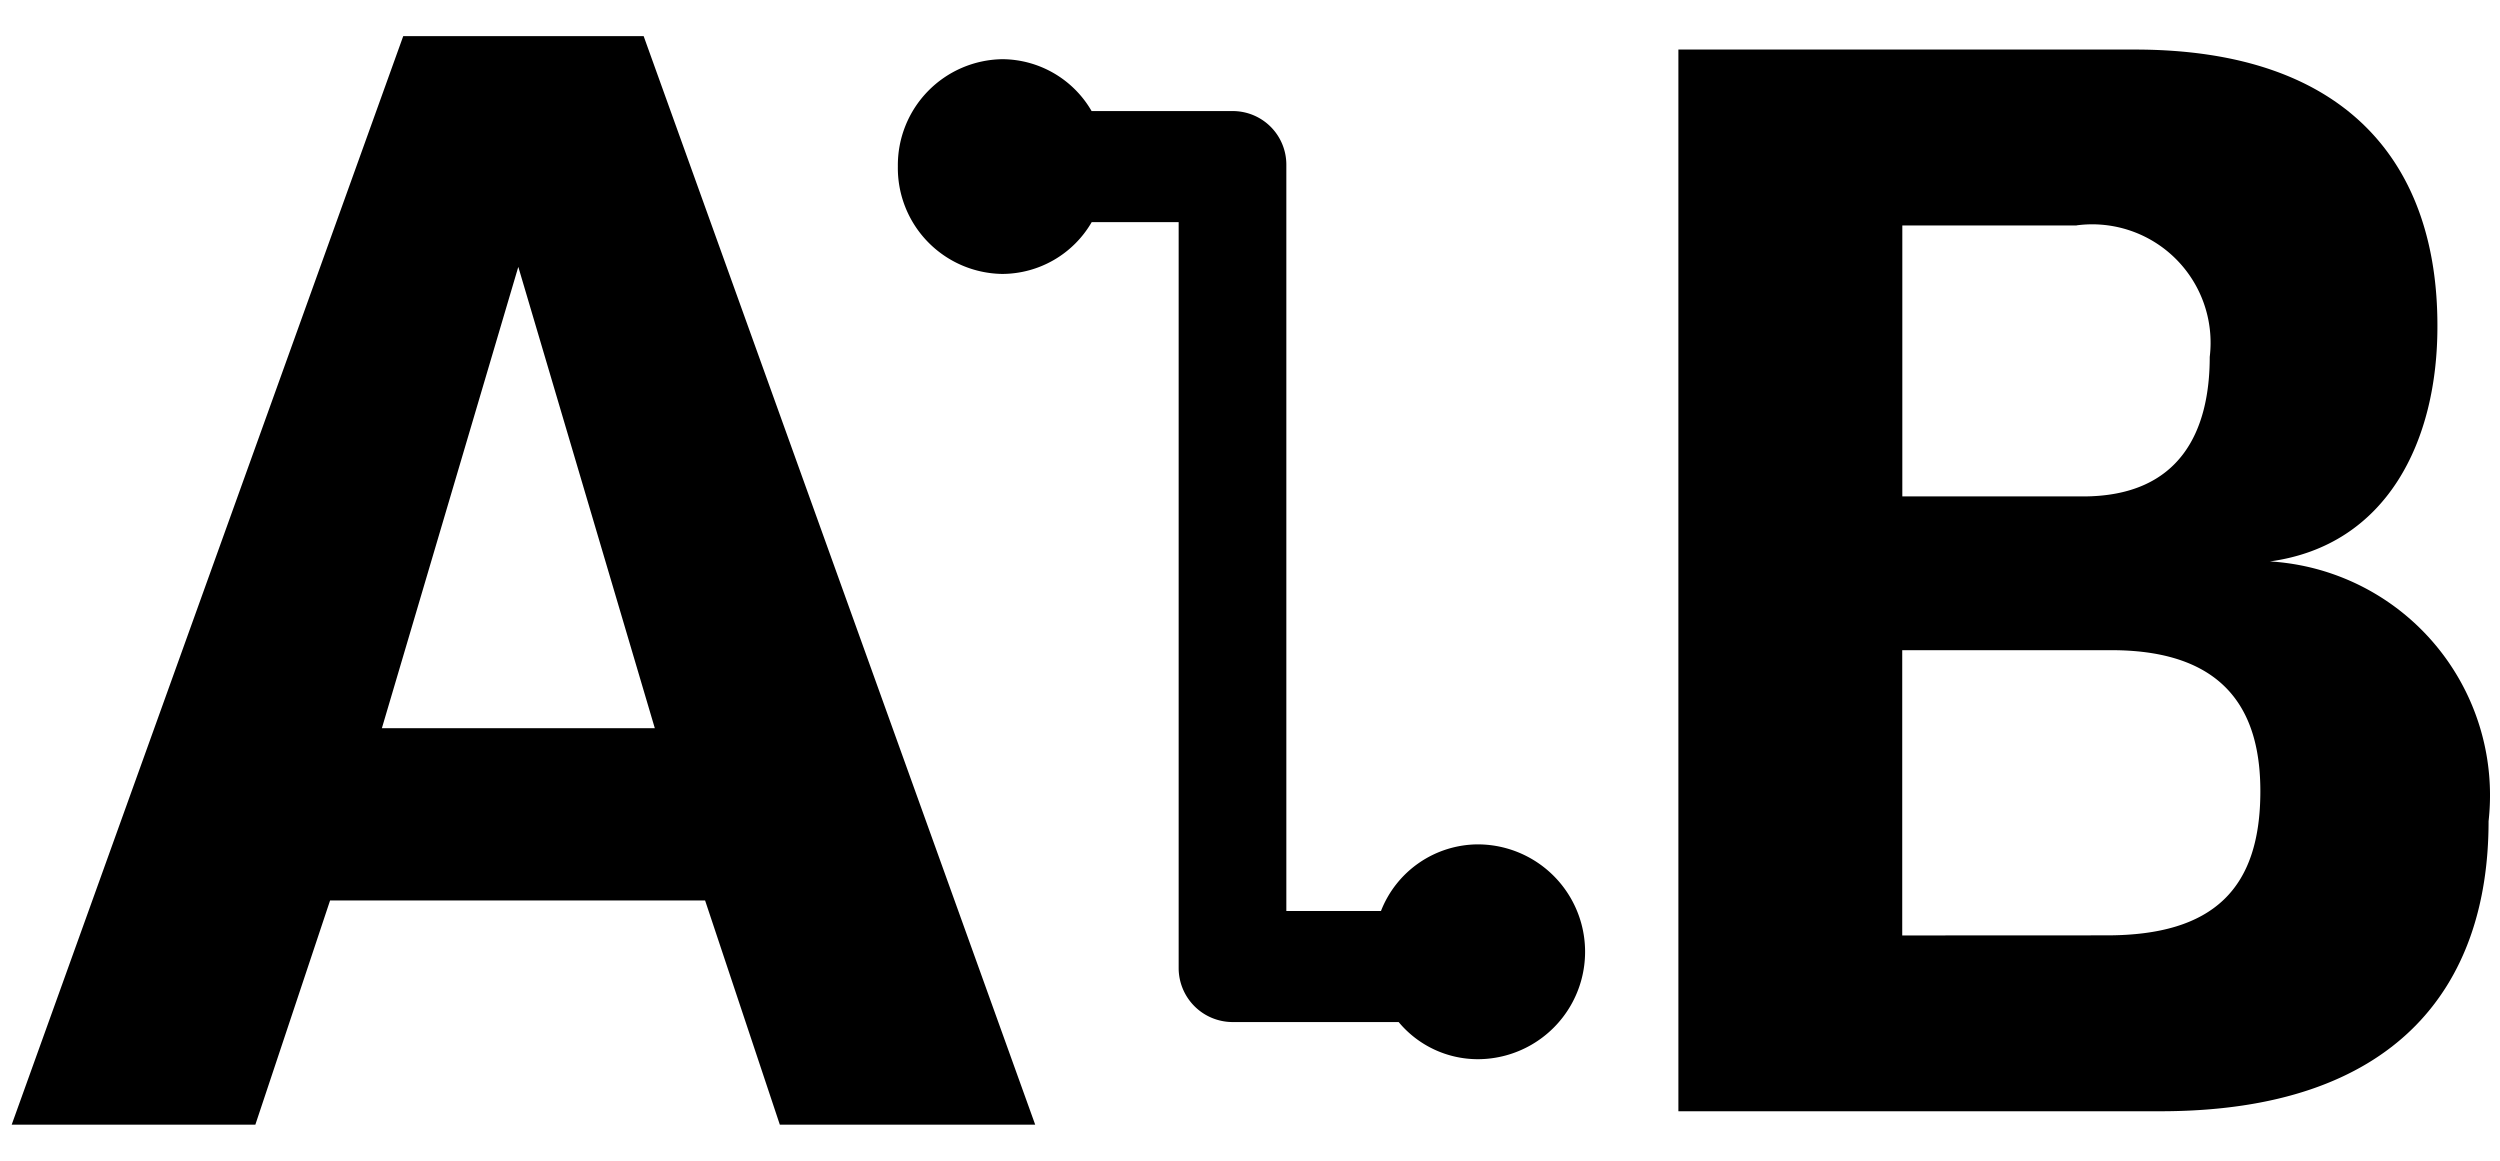 <?xml version="1.0" encoding="UTF-8"?>
<svg xmlns="http://www.w3.org/2000/svg" xmlns:xlink="http://www.w3.org/1999/xlink" width="28" height="13" viewBox="0 0 28 13">
  <g id="Bwegt-Navi-Fahrplanauskunft" clip-path="url(#clip-Bwegt-Navi-Fahrplanauskunft)">
    <g id="Gruppe_3291" data-name="Gruppe 3291" transform="translate(289.784 -1162.304)">
      <g id="Gruppe_2784" data-name="Gruppe 2784" transform="translate(-270.981 1162.858)">
        <g id="Gruppe_2749" data-name="Gruppe 2749" transform="translate(0 0)">
          <path id="Pfad_2996" data-name="Pfad 2996" d="M1081.524,1582.8a2.624,2.624,0,0,1,2.449,2.91c0,1.864-1.047,3.248-3.674,3.248h-5.4v-11.891h5.111c2.431,0,3.39,1.331,3.39,3.088C1083.405,1581.45,1082.837,1582.621,1081.524,1582.8Zm-2.165-3.763h-1.952v3.035h2.023c1.1,0,1.42-.745,1.42-1.562A1.326,1.326,0,0,0,1079.359,1579.036Zm.337,7.951c1.207,0,1.721-.532,1.721-1.615,0-.816-.319-1.579-1.668-1.579h-2.343v3.195Z" transform="translate(-1074.904 -1577.066)"></path>
        </g>
      </g>
      <g id="Gruppe_2783" data-name="Gruppe 2783" transform="translate(-289.656 1162.708)">
        <g id="Gruppe_2747" data-name="Gruppe 2747" transform="translate(0 0)">
          <path id="Pfad_2995" data-name="Pfad 2995" d="M927.949,1587.662l-.837-2.511h-4.2l-.837,2.511h-2.729l4.385-12.191h2.693l4.385,12.191Zm-2.929-9.607-1.528,5.167h3.057Z" transform="translate(-919.343 -1575.47)"></path>
        </g>
      </g>
      <path id="Vereinigungsmenge_2" data-name="Vereinigungsmenge 2" d="M5.609,10.784H3.751a.605.605,0,0,1-.606-.6V1.825H2.171a1.162,1.162,0,0,1-1,.58A1.186,1.186,0,0,1,0,1.2,1.187,1.187,0,0,1,1.17,0a1.162,1.162,0,0,1,1,.581H3.751a.6.6,0,0,1,.6.6V9.54H5.411a1.171,1.171,0,0,1,1.083-.746,1.2,1.2,0,0,1,0,2.406A1.154,1.154,0,0,1,5.609,10.784Z" transform="translate(-279.728 1162.967)"></path>
    </g>
  </g>
</svg>
